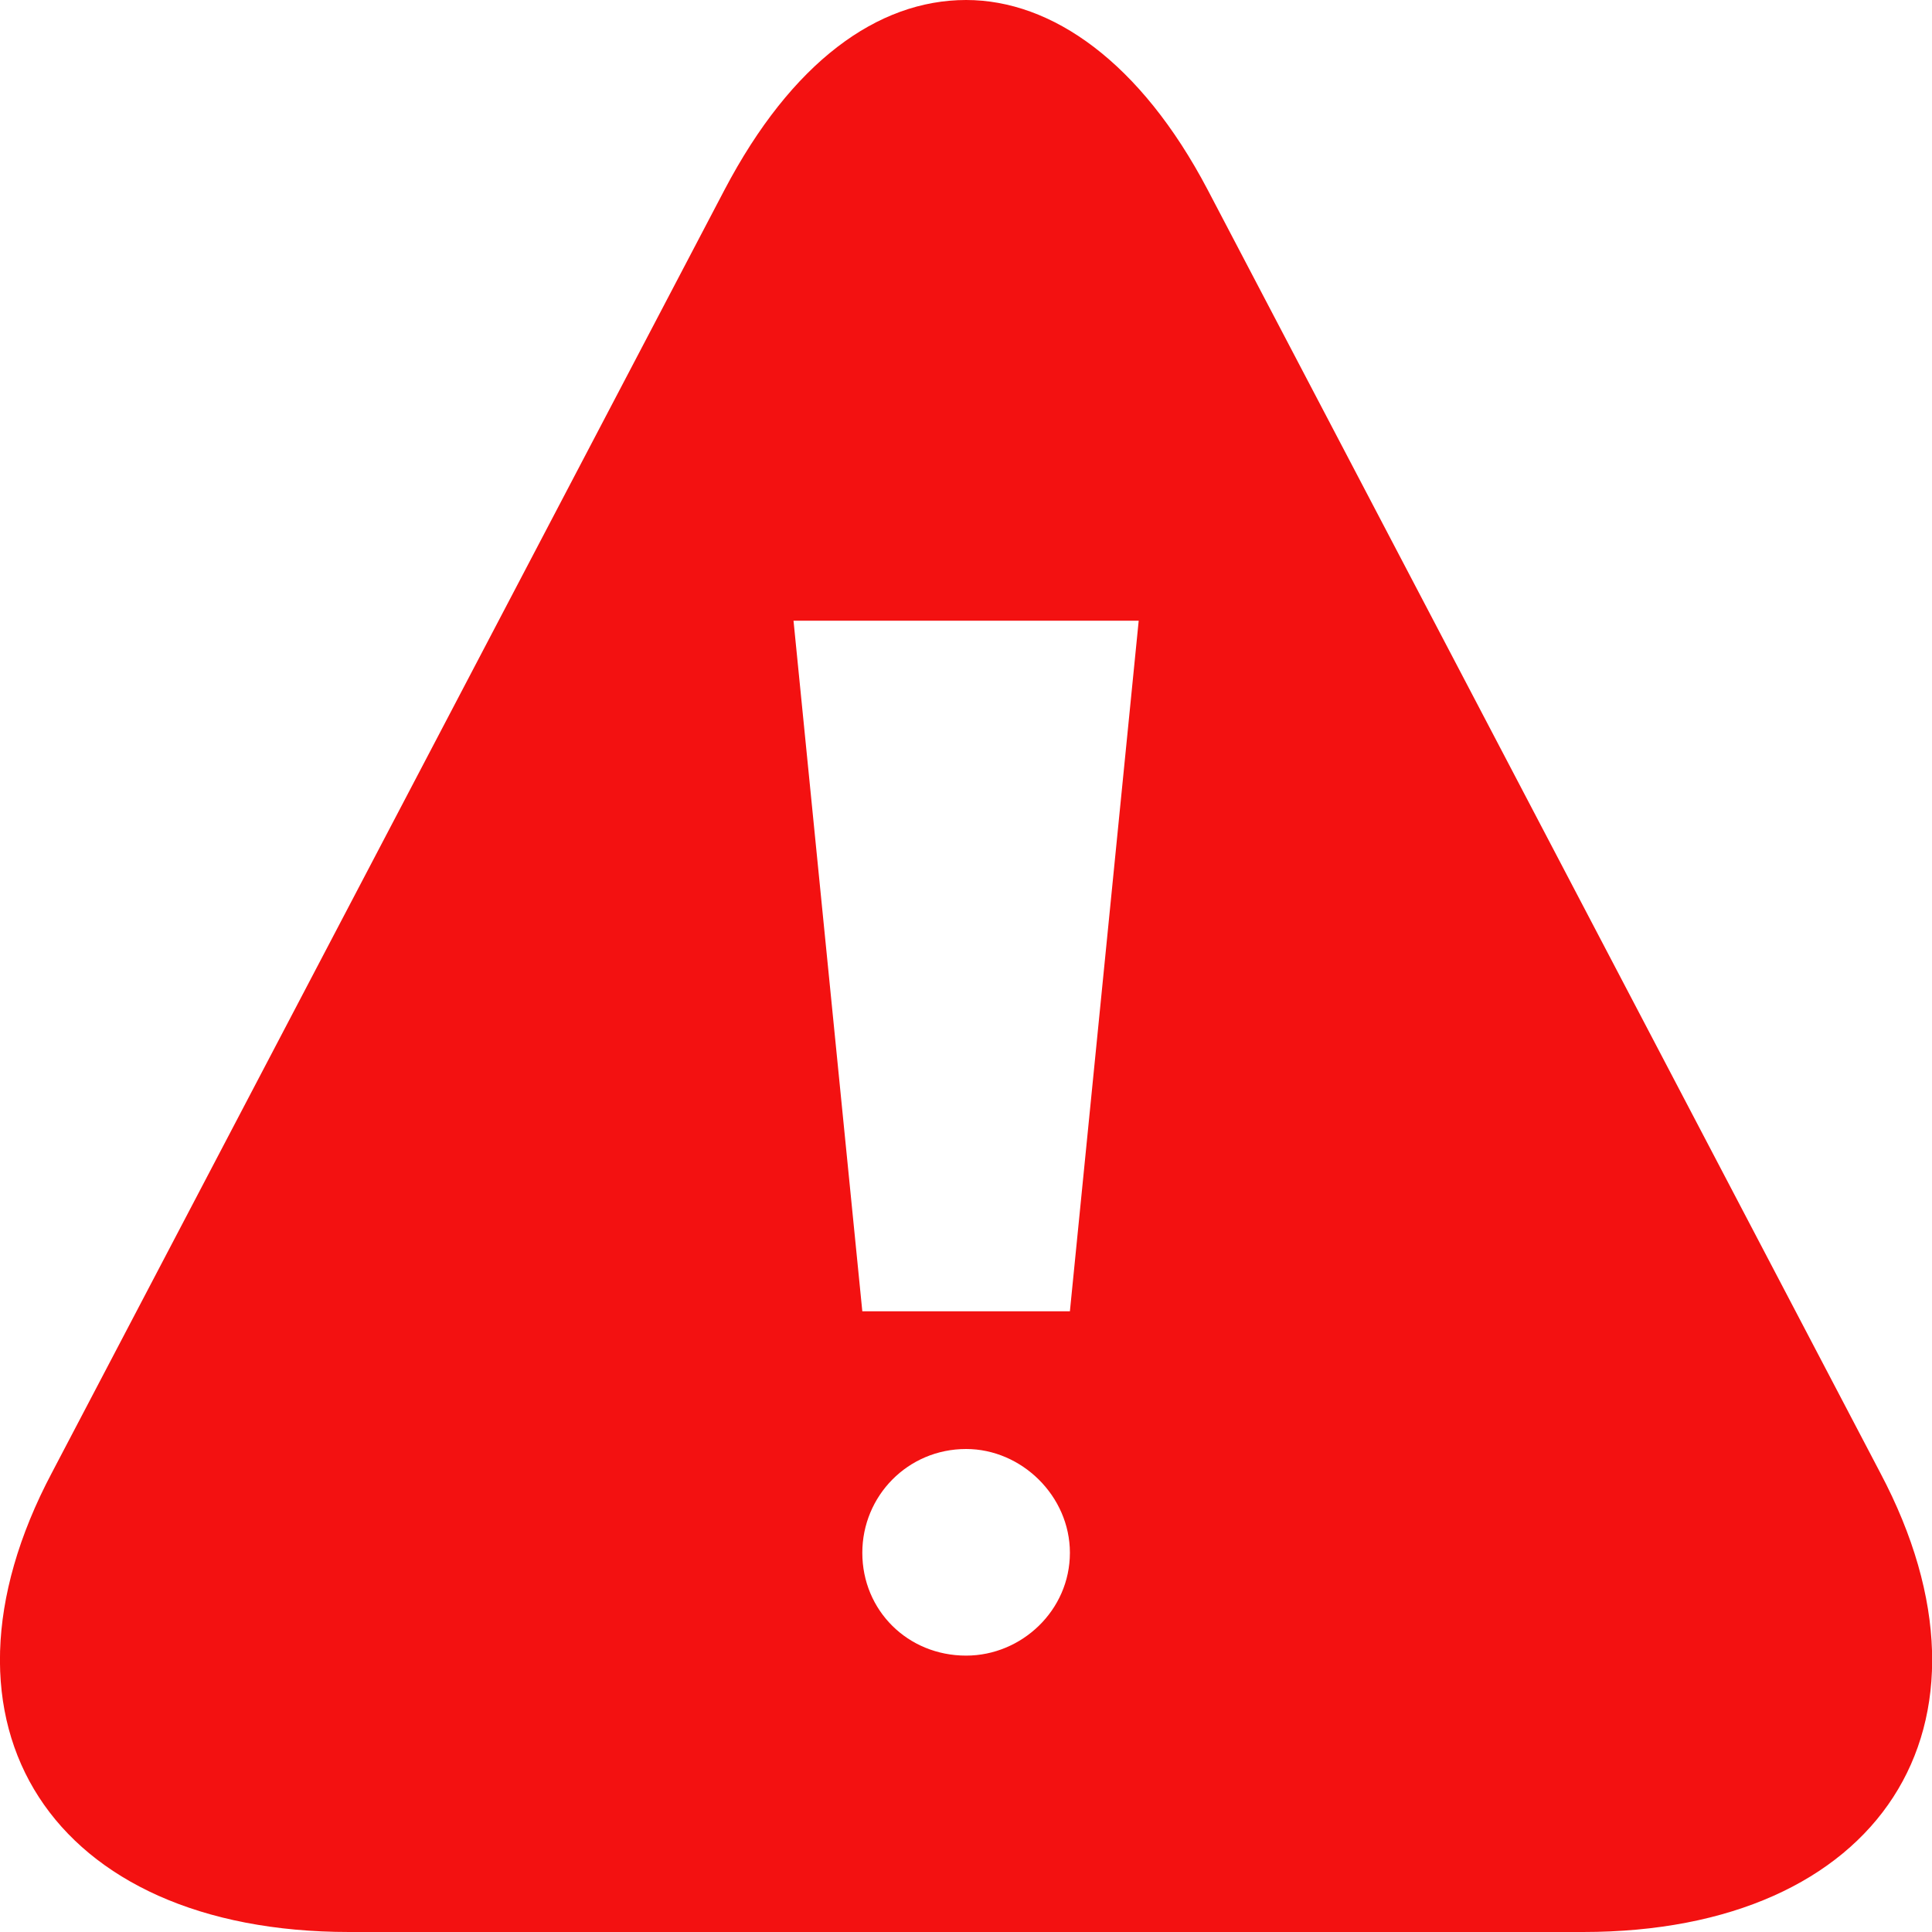 <svg width="18px" height="18px" viewBox="0 0 18 18" version="1.1" xmlns="http://www.w3.org/2000/svg" xmlns:xlink="http://www.w3.org/1999/xlink" xmlns:sketch="http://www.bohemiancoding.com/sketch/ns">
    <title>warning</title>
    <desc>Created with Sketch.</desc>
    <defs></defs>
    <g id="Page-1" stroke="none" stroke-width="1" fill="none" fill-rule="evenodd" sketch:type="MSPage">
        <g id="Rejestracja-2---dane-firmowe" sketch:type="MSArtboardGroup" transform="translate(-836, -619)" fill="#F31111">
            <g id="Form-+-avarar" sketch:type="MSLayerGroup" transform="translate(575, 279)">
                <g id="Inputs" transform="translate(259, 144)" sketch:type="MSShapeGroup">
                    <path d="M19.517,209.72 L13.251,197.767 C12.627,196.58 11.801,196 11.001,196 C10.175,196 9.375,196.58 8.751,197.767 L2.484,209.72 C1.236,212.075 2.484,214 5.253,214 L16.749,214 C19.517,214 20.765,212.075 19.517,209.72 L19.517,209.72 Z M11.001,211.425 C10.456,211.425 10.034,211.003 10.034,210.467 C10.034,209.939 10.456,209.5 11.001,209.5 C11.519,209.5 11.968,209.939 11.968,210.467 C11.968,211.003 11.519,211.425 11.001,211.425 L11.001,211.425 Z M11.968,208.217 L10.034,208.217 L9.393,201.783 L12.609,201.783 L11.968,208.217 Z" id="warning"></path>
                </g>
            </g>
        </g>
    </g>
</svg>
